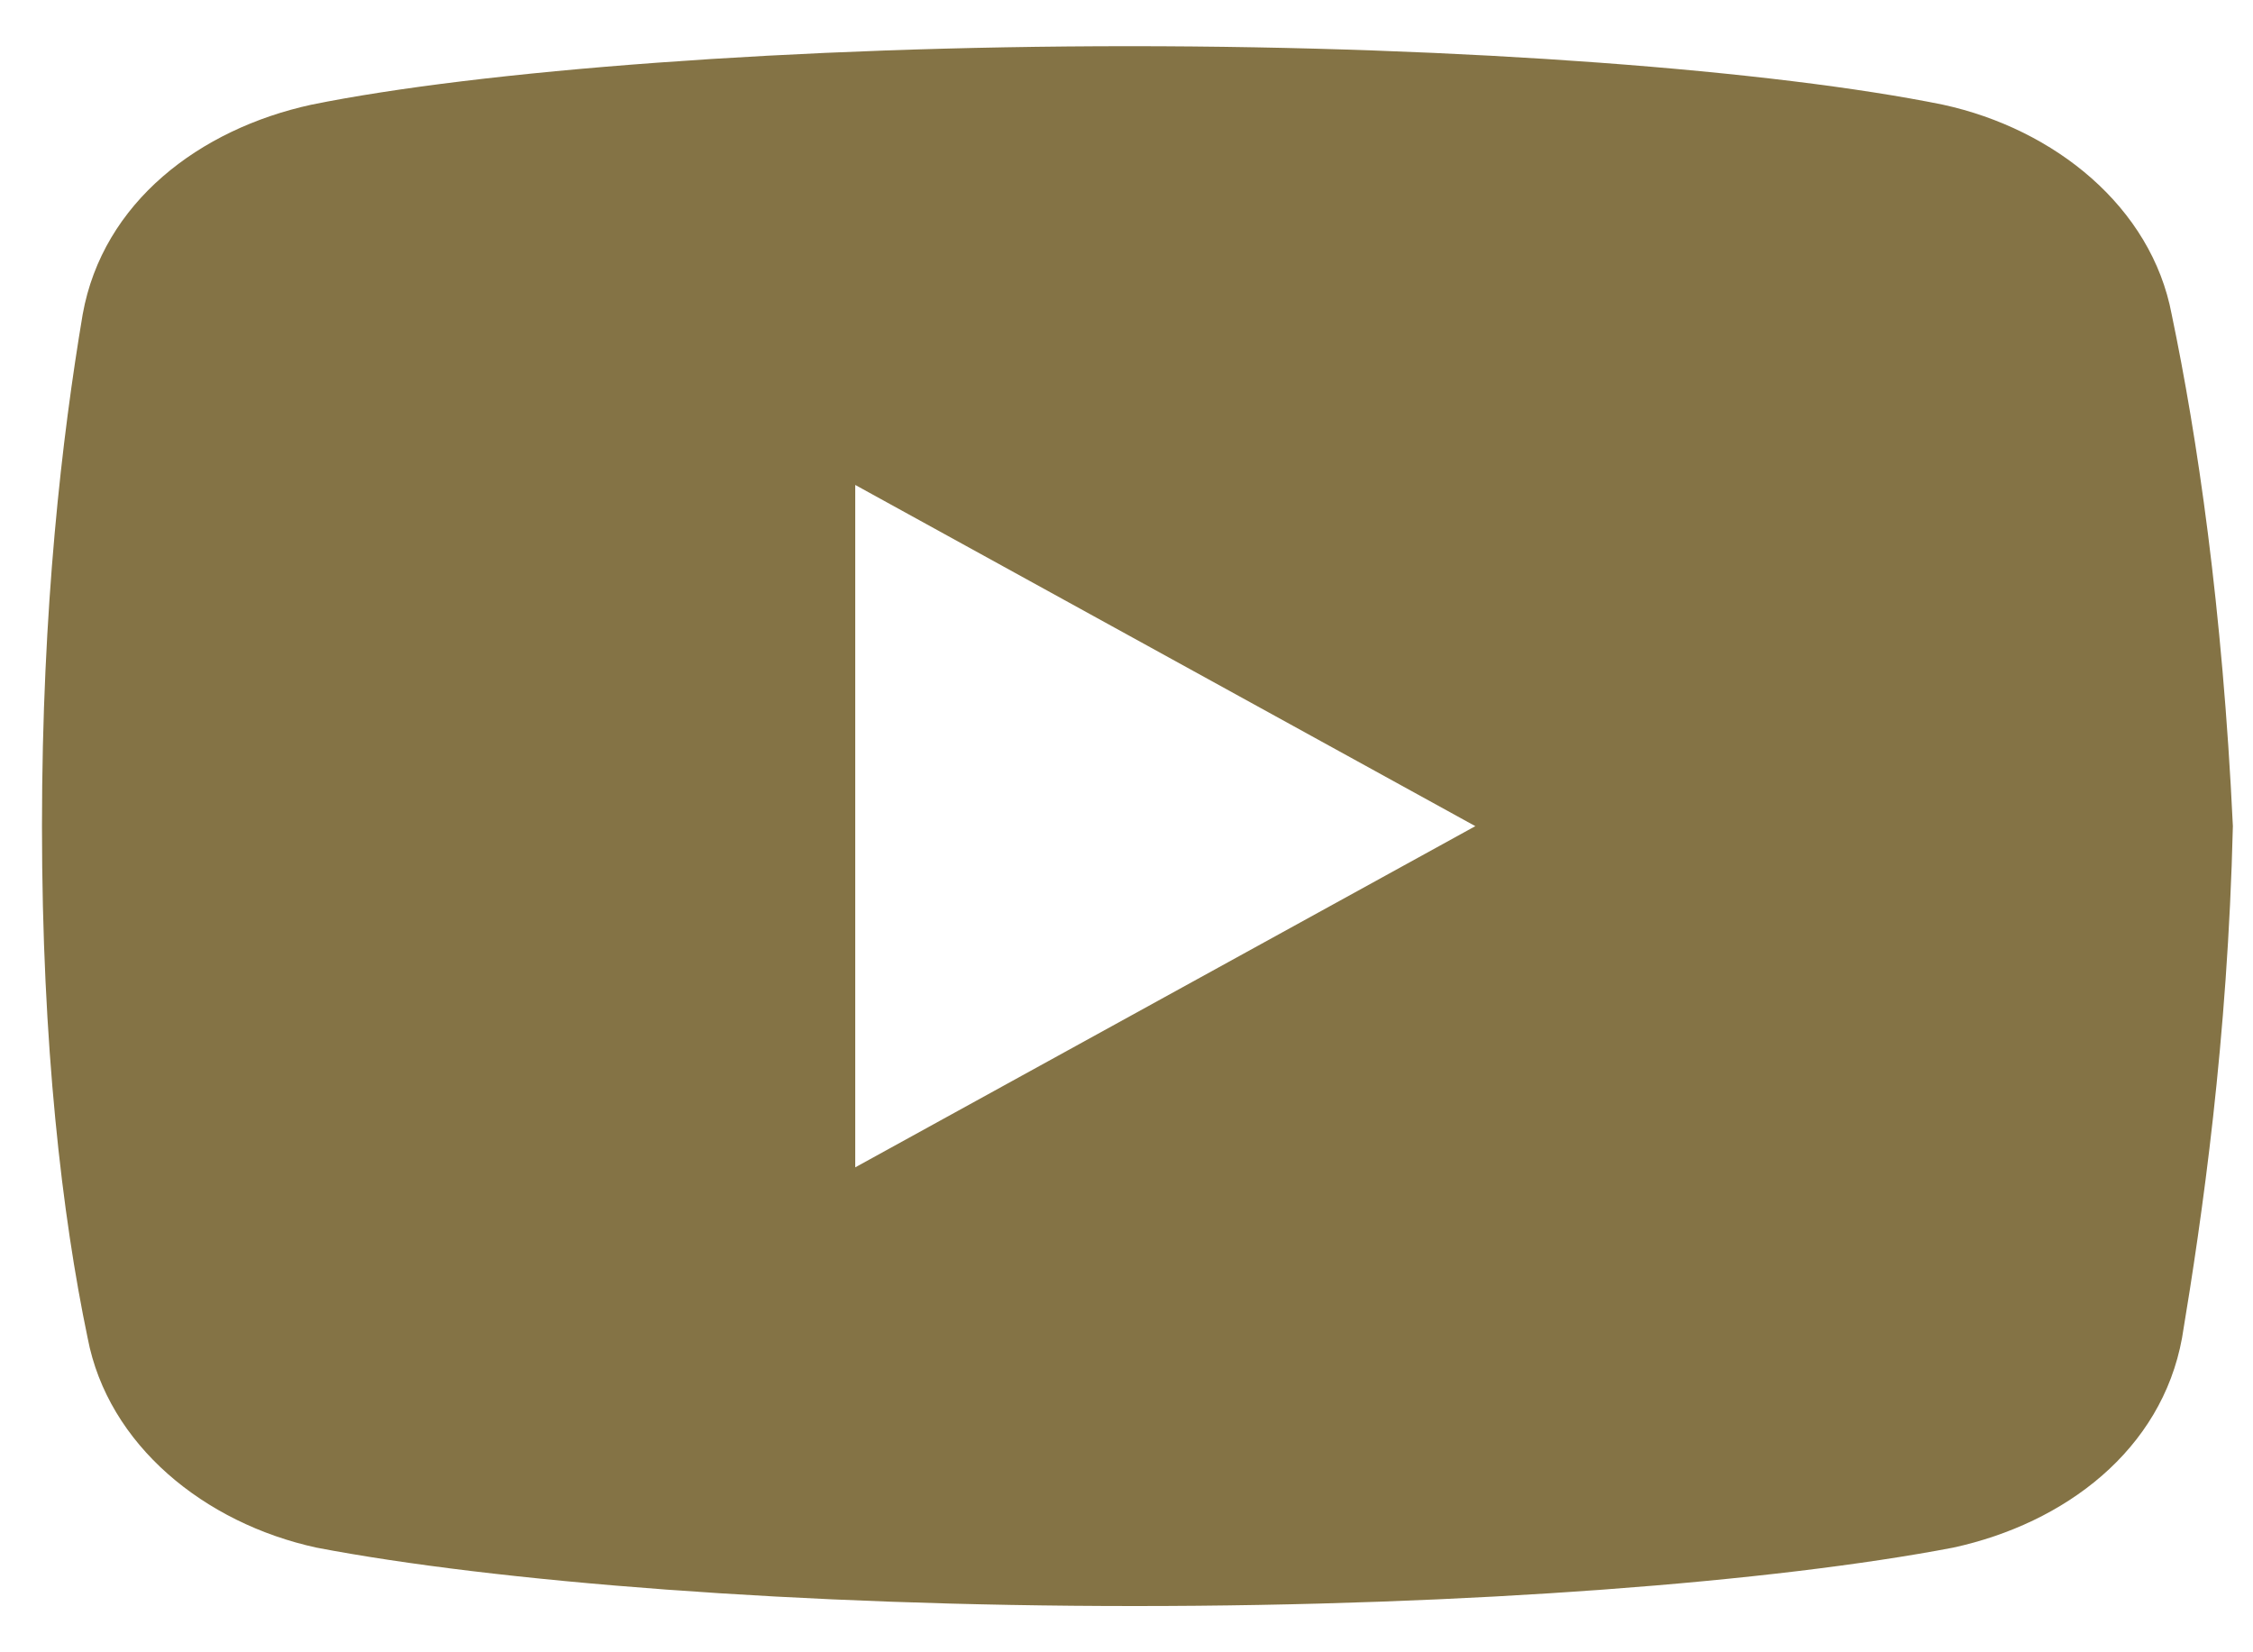 <svg width="30" height="22" viewBox="0 0 30 22" fill="none" xmlns="http://www.w3.org/2000/svg">
<path d="M28.917 4.185C28.648 2.758 27.363 1.718 25.872 1.394C23.64 0.94 19.51 0.615 15.042 0.615C10.576 0.615 6.381 0.94 4.146 1.394C2.658 1.718 1.37 2.692 1.101 4.185C0.828 5.808 0.559 8.079 0.559 11C0.559 13.921 0.828 16.192 1.167 17.815C1.439 19.242 2.724 20.282 4.213 20.606C6.581 21.06 10.643 21.384 15.111 21.384C19.579 21.384 23.64 21.06 26.009 20.606C27.498 20.282 28.782 19.308 29.055 17.815C29.325 16.192 29.663 13.855 29.732 11C29.594 8.079 29.256 5.808 28.917 4.185ZM11.388 15.543V6.457L19.645 11L11.388 15.543Z" fill="#847345"/>
</svg>
